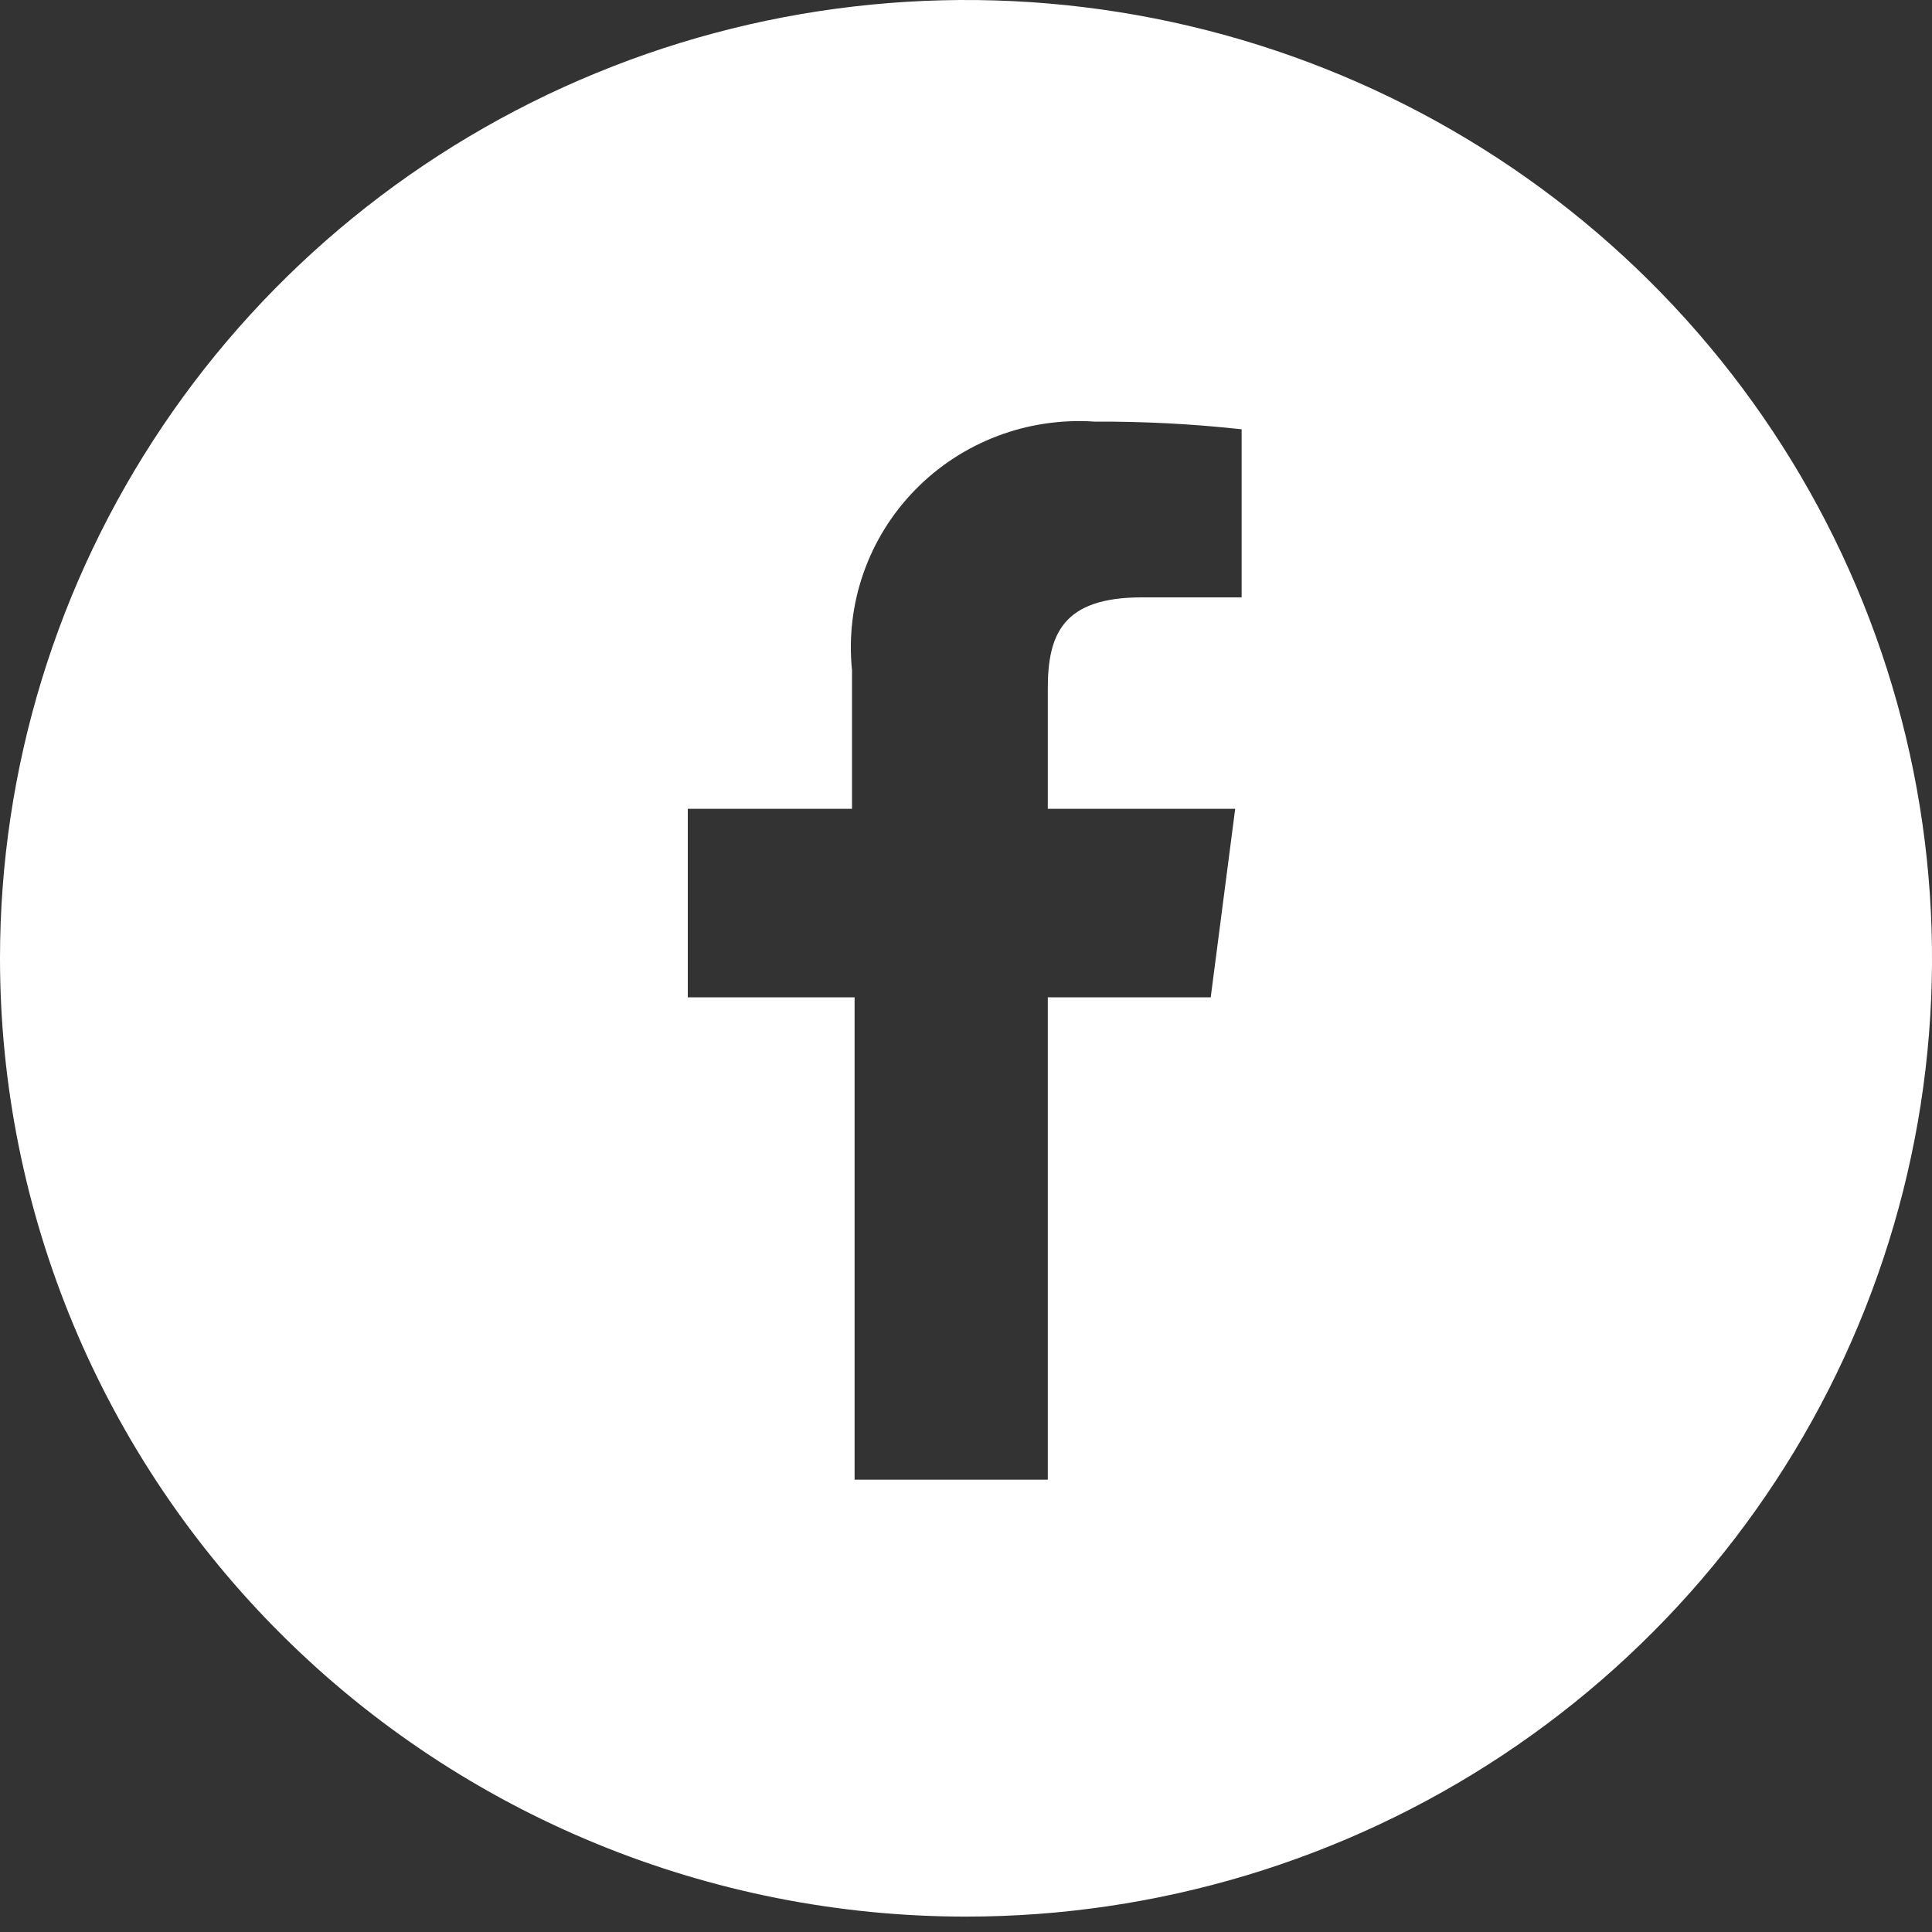 <svg width="30" height="30" viewBox="0 0 30 30" fill="none" xmlns="http://www.w3.org/2000/svg">
<rect x="0" y="0" width="30" height="30" fill="#333333" stroke="none"/>
<path d="M15 29.761C17.967 29.761 20.867 28.888 23.334 27.253C25.8 25.618 27.723 23.294 28.858 20.575C29.994 17.856 30.291 14.864 29.712 11.977C29.133 9.091 27.704 6.439 25.607 4.358C23.509 2.277 20.836 0.86 17.926 0.286C15.017 -0.288 12.001 0.006 9.26 1.133C6.519 2.259 4.176 4.166 2.528 6.613C0.88 9.06 0 11.937 0 14.88C0 18.827 1.58 22.612 4.393 25.403C7.206 28.193 11.022 29.761 15 29.761ZM10.68 12.559H13.23V10.406C13.178 9.897 13.238 9.383 13.408 8.899C13.577 8.415 13.851 7.974 14.21 7.607C14.569 7.239 15.005 6.954 15.487 6.771C15.969 6.588 16.485 6.512 17 6.547C17.762 6.543 18.523 6.583 19.28 6.666V9.276H17.73C16.5 9.276 16.27 9.851 16.27 10.694V12.559H19.18L18.8 15.486H16.27V22.976H13.27V15.486H10.68V12.559Z" fill="white"/>
</svg>

